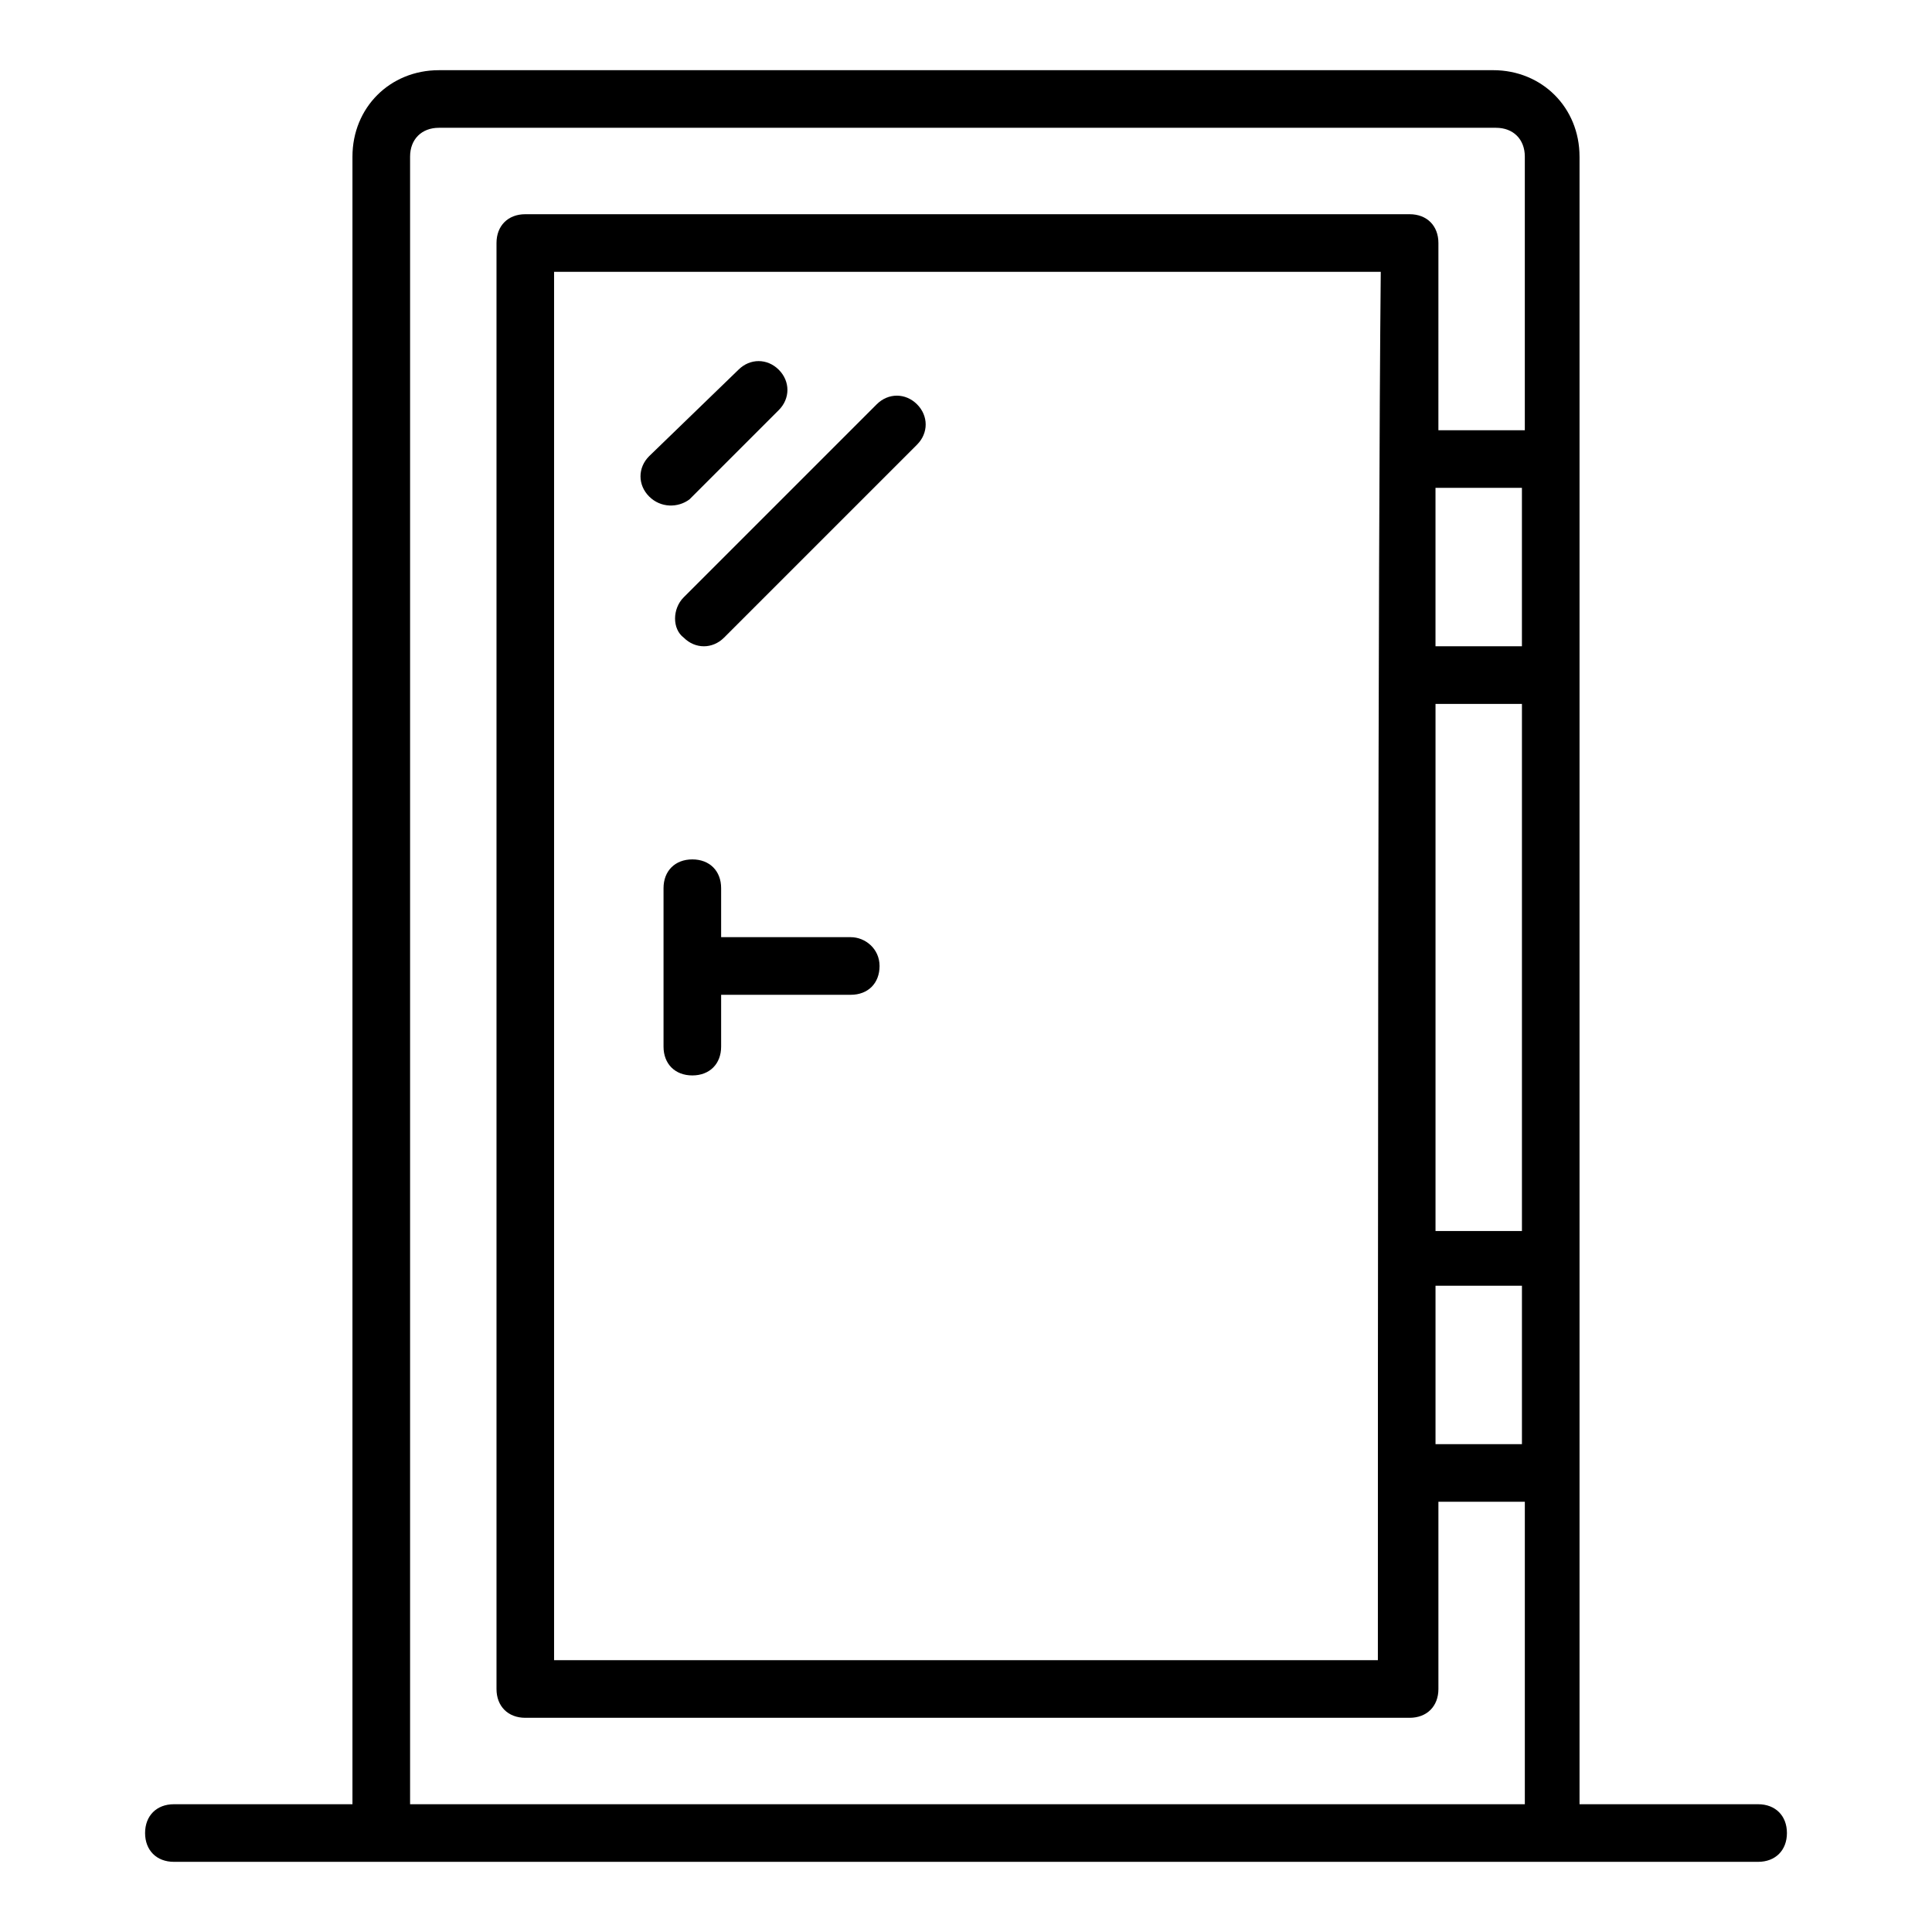 <?xml version="1.0" encoding="UTF-8"?>
<!-- Uploaded to: ICON Repo, www.iconrepo.com, Generator: ICON Repo Mixer Tools -->
<svg fill="#000000" width="800px" height="800px" version="1.1" viewBox="144 144 512 512" xmlns="http://www.w3.org/2000/svg">
 <g>
  <path d="m369.46 392.36h-34.352v-12.977c0-4.582-3.055-7.633-7.633-7.633-4.582 0-7.633 3.055-7.633 7.633v41.984c0 4.582 3.055 7.633 7.633 7.633 4.582 0 7.633-3.055 7.633-7.633v-13.738h34.352c4.582 0 7.633-3.055 7.633-7.633 0-4.582-3.816-7.637-7.633-7.637z"/>
  <path d="m562.59 185.5c0-12.977-9.922-22.902-22.902-22.902l-279.38 0.004c-12.977 0-22.902 9.922-22.902 22.902v436.64l-47.324-0.004c-4.582 0-7.633 3.055-7.633 7.633 0 4.582 3.055 7.633 7.633 7.633h419.84c4.582 0 7.633-3.055 7.633-7.633 0-4.582-3.055-7.633-7.633-7.633h-47.328v-436.64zm-15.266 129.77h-22.902v-41.984h22.902zm-38.168 268.7h-218.32v-367.93h219.08c-0.766 74.809-0.766 294.65-0.766 367.93zm15.27-253.43h22.902v139.69h-22.902zm0 154.2h22.902v41.984h-22.902zm-271.75 137.4v-436.64c0-4.582 3.055-7.633 7.633-7.633h280.15c4.582 0 7.633 3.055 7.633 7.633v72.52h-22.902l0.004-49.617c0-4.582-3.055-7.633-7.633-7.633h-234.35c-4.582 0-7.633 3.055-7.633 7.633v383.2c0 4.582 3.055 7.633 7.633 7.633h234.35c4.582 0 7.633-3.055 7.633-7.633v-49.617h22.902v80.152z"/>
  <path d="m325.19 312.98c3.055 3.055 7.633 3.055 10.688 0l51.145-51.145c3.055-3.055 3.055-7.633 0-10.688-3.055-3.055-7.633-3.055-10.688 0l-51.145 51.145c-3.055 3.055-3.055 8.398 0 10.688z"/>
  <path d="m326.72 276.34 23.664-23.664c3.055-3.055 3.055-7.633 0-10.688-3.055-3.055-7.633-3.055-10.688 0l-23.664 22.902c-3.055 3.055-3.055 7.633 0 10.688 3.051 3.051 7.633 3.051 10.688 0.762z"/>
 </g>
</svg>